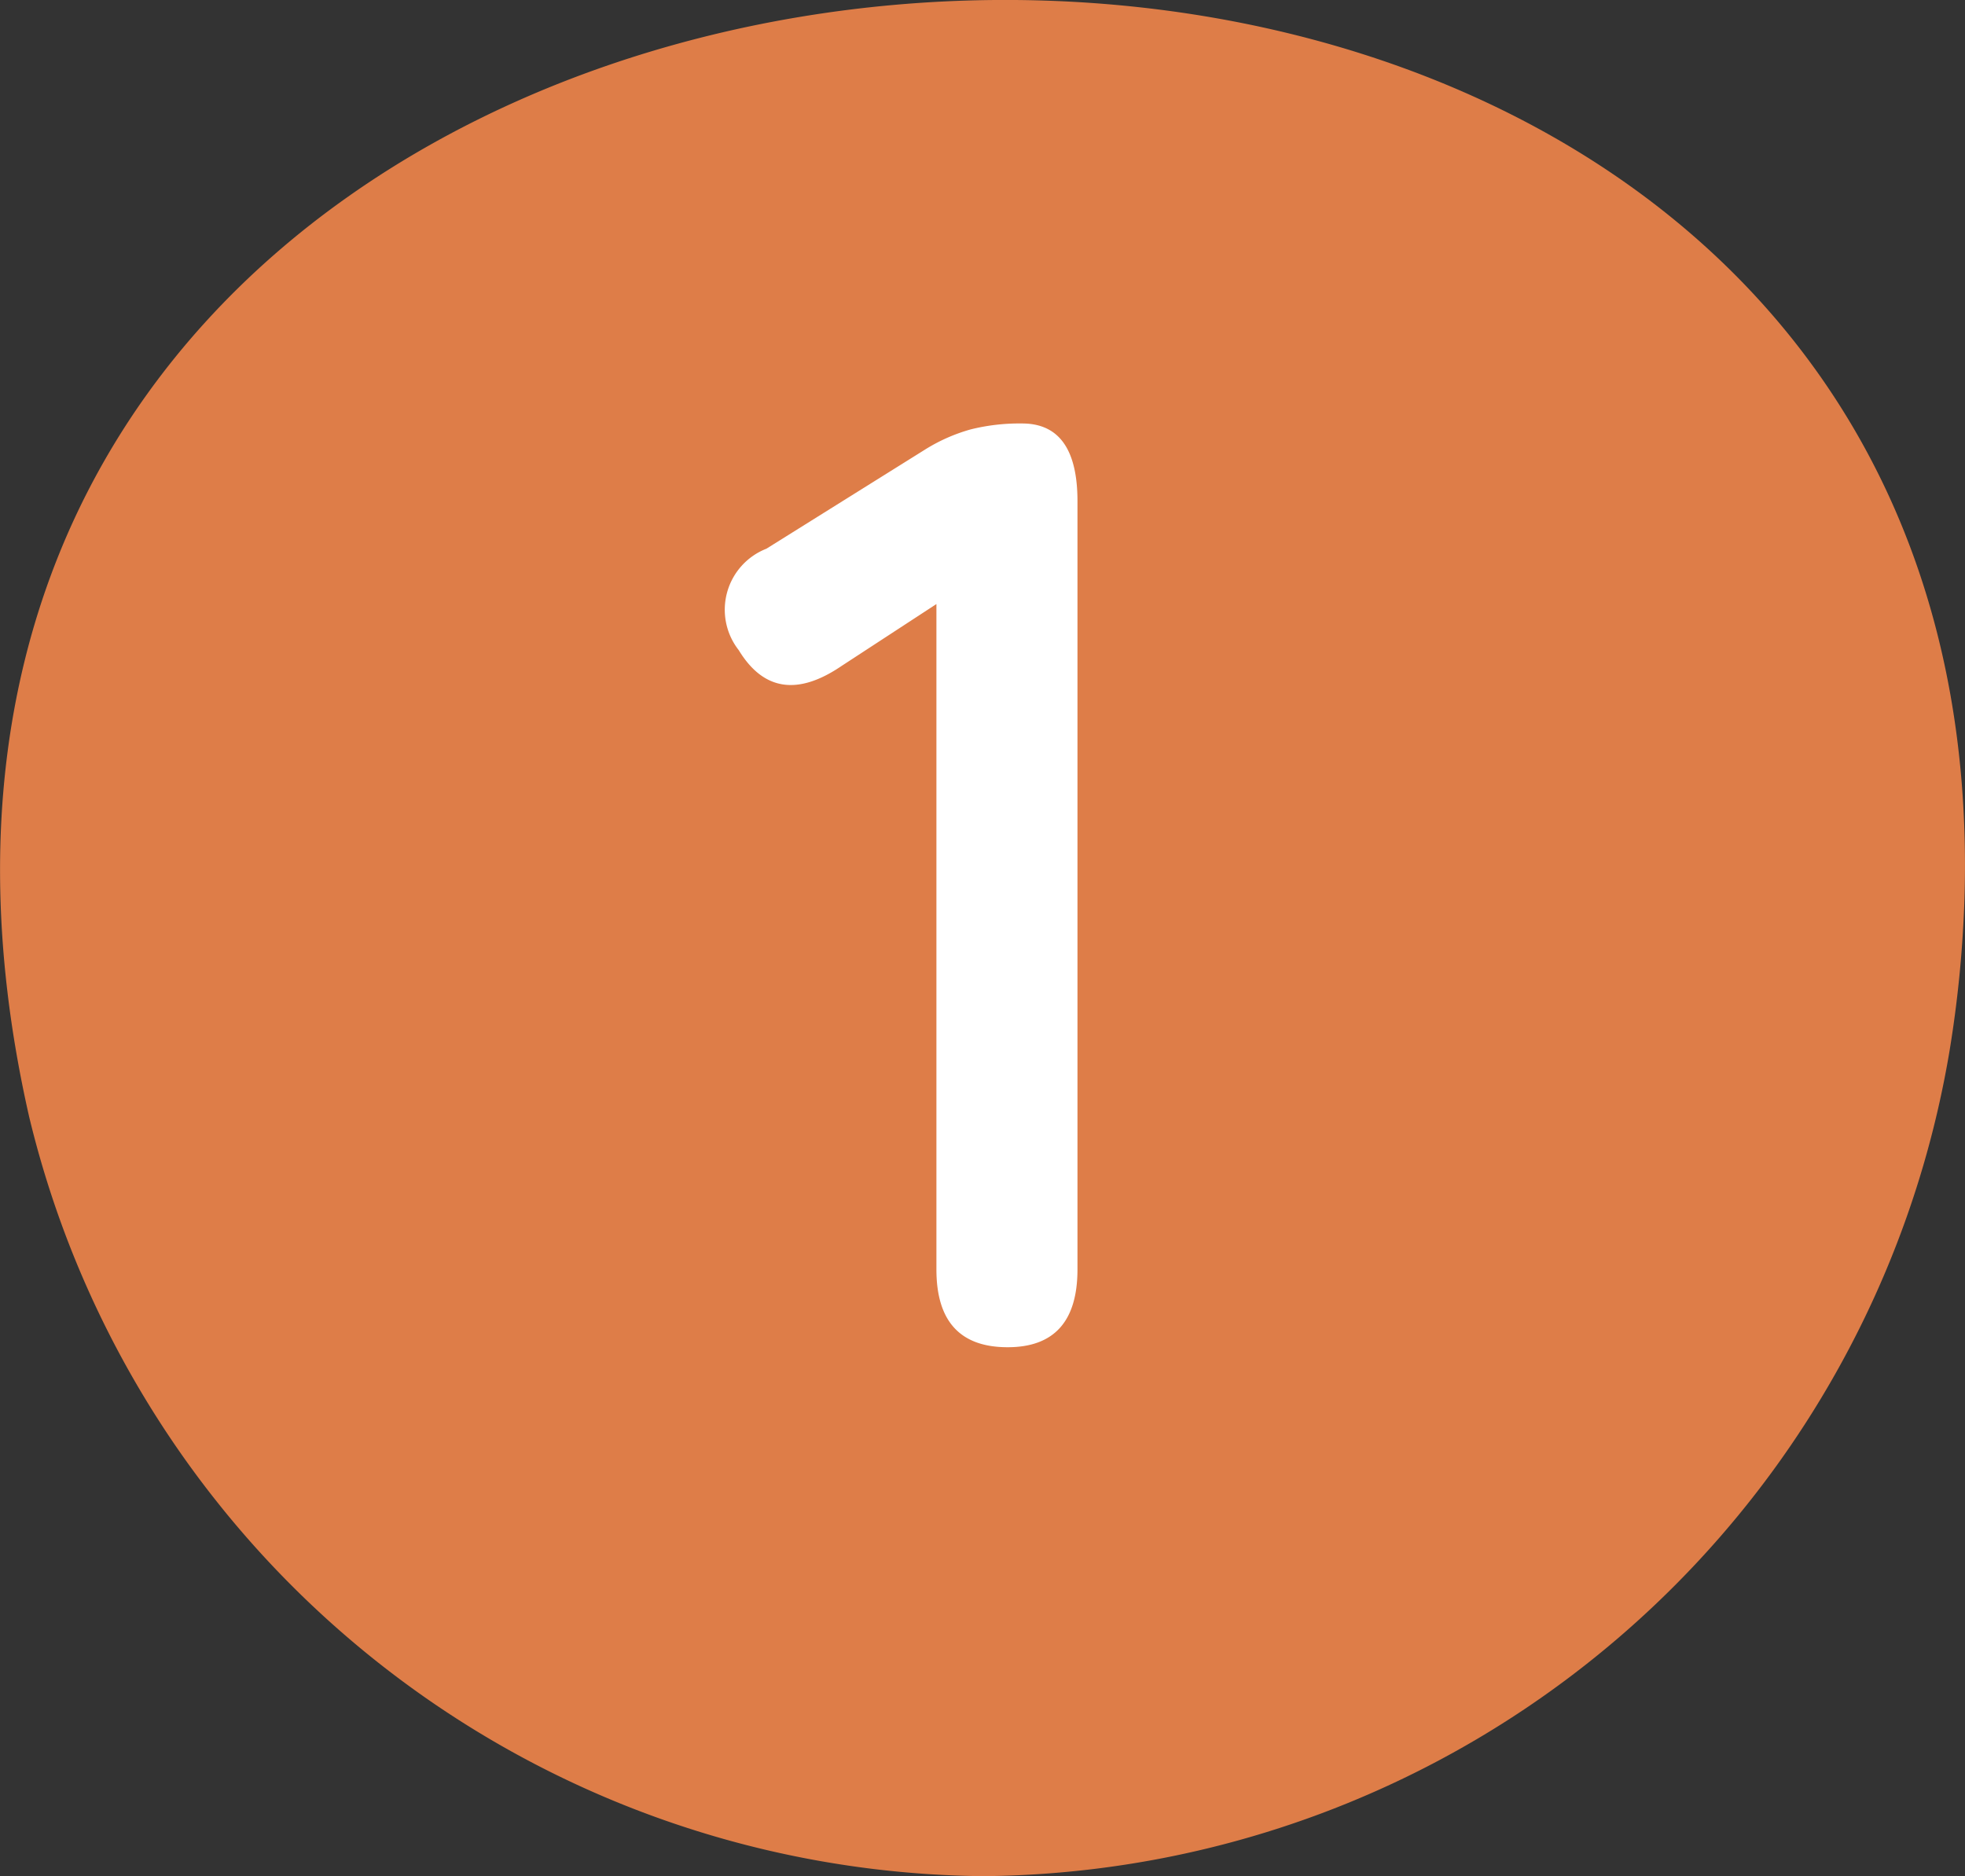 <svg xmlns="http://www.w3.org/2000/svg" width="43.242" height="41.291" viewBox="0 0 43.242 41.291">
  <rect x="0" y="0" width="43.242" height="41.291" fill="#333333" stroke="none"/>
  <g id="グループ_22135" data-name="グループ 22135" transform="translate(-302.711 -2569.35)">
    <path id="パス_64951" data-name="パス 64951" d="M43.23,19.782a25.765,25.765,0,0,1-.326,3.333A21.752,21.752,0,0,1,21.641,41.291a21.812,21.812,0,0,1-21-16.715C-6.2-5.558,44.108-8.946,43.23,19.782" transform="translate(302.711 2569.35)" fill="#de7d48"/>
    <path id="パス_66246" data-name="パス 66246" d="M.885,0Q-.682,0-.682-1.711V-16.356L-2.77-14.993q-1.45.986-2.262-.348a1.442,1.442,0,0,1,.609-2.233l3.48-2.175A3.848,3.848,0,0,1,.073-20.2a4.435,4.435,0,0,1,1.131-.13q1.218,0,1.218,1.711V-1.711Q2.421,0,.885,0Z" transform="translate(324 2599)" fill="#fff"/>
  </g>
</svg>
